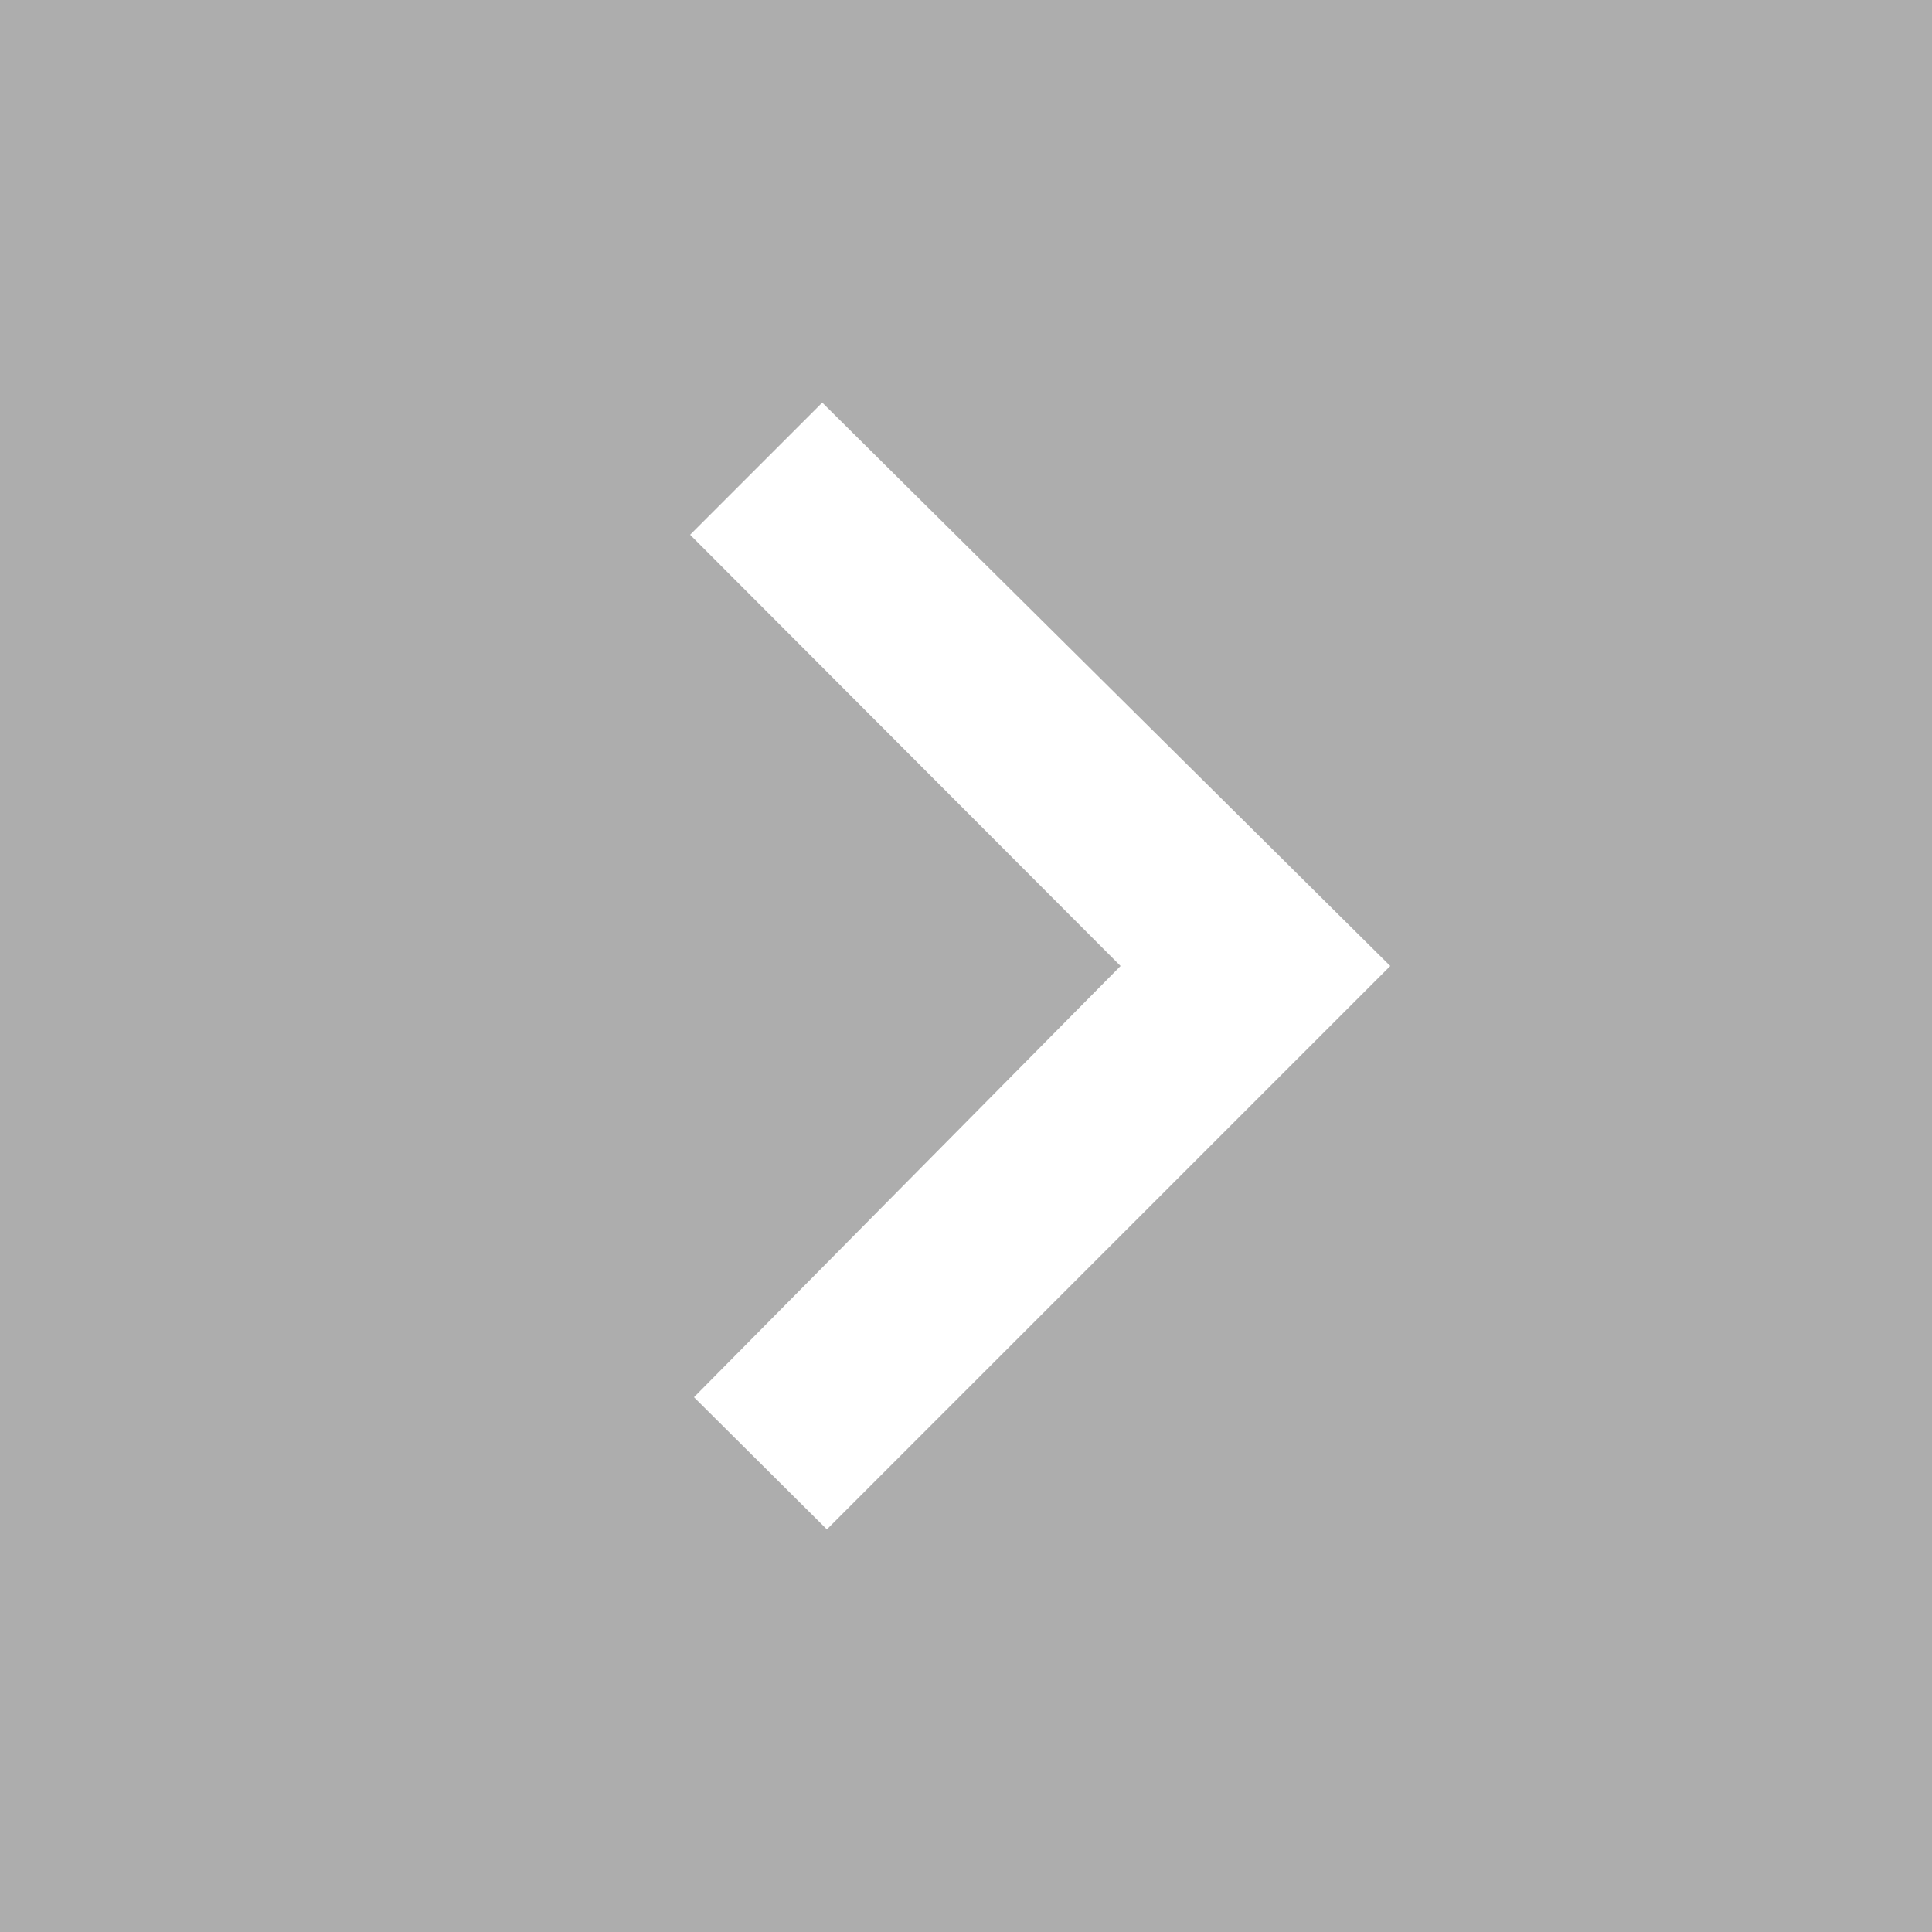 <svg id="Layer_1" data-name="Layer 1" xmlns="http://www.w3.org/2000/svg" viewBox="0 0 25 25"><defs><style>.cls-1{fill:rgba(51, 51, 51, 0.4);}.cls-2{fill:#fff;}</style></defs><title>arrow</title><rect class="cls-1" width="25" height="25"/><path class="cls-2" d="M16.48,25.58,22,20l-5.57-5.58,1.71-1.71L25.49,20l-7.29,7.29Z" transform="translate(-7.5 -7.5)"/></svg>
